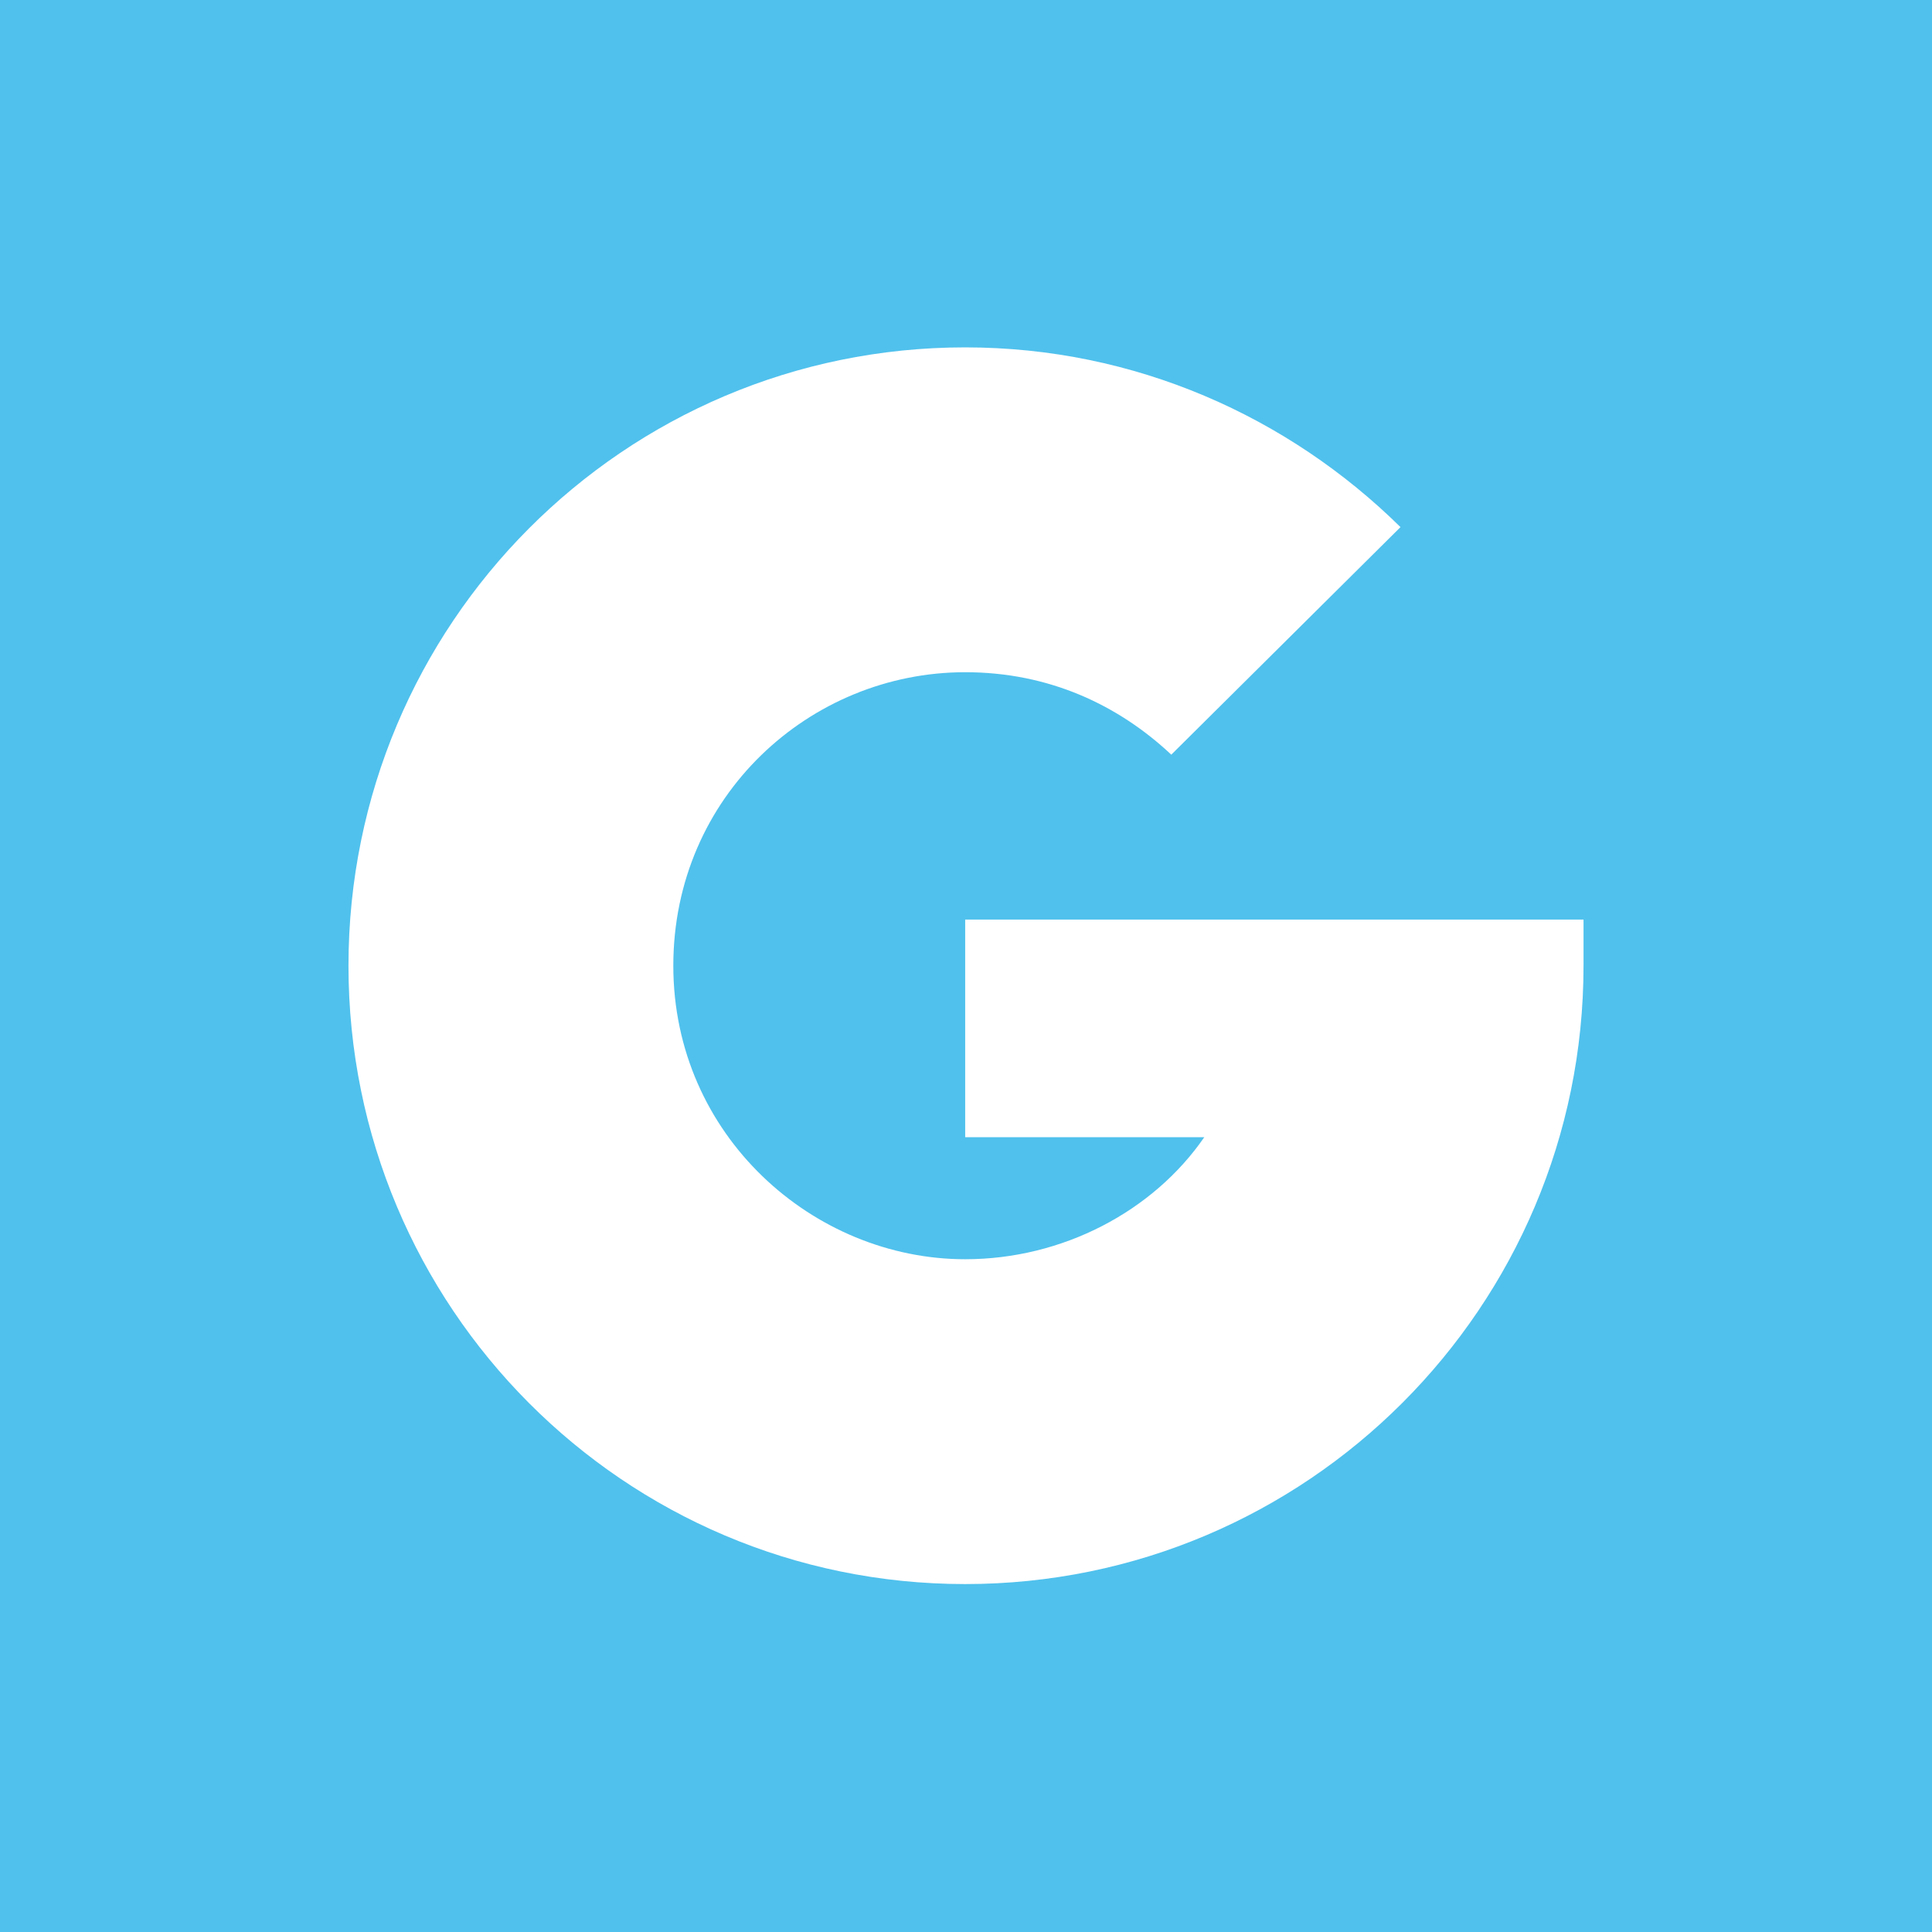 <?xml version="1.0" encoding="utf-8"?>
<!-- Generator: Adobe Illustrator 24.1.1, SVG Export Plug-In . SVG Version: 6.00 Build 0)  -->
<svg version="1.1" id="Layer_1" xmlns="http://www.w3.org/2000/svg" xmlns:xlink="http://www.w3.org/1999/xlink" x="0px" y="0px"
	 viewBox="0 0 351.5 351.5" style="enable-background:new 0 0 351.5 351.5;" xml:space="preserve">
<style type="text/css">
	.st0{fill:#50C1ED;}
	.st1{display:none;}
	.st2{display:inline;fill:#FFFFFF;}
	.st3{fill:#FFFFFF;}
</style>
<rect x="0" y="0" class="st0" width="351.5" height="351.5"/>
<g class="st1">
	<path class="st2" d="M177.2,268.4h13.6v12.9h-25.3c-2.7,0-4.9-2.2-4.9-4.8v-32.8c0-2.7,2.2-4.8,4.9-4.8h42.2v-16.7h-42.2
		c-12,0-21.7,9.7-21.7,21.5v32.8c0,11.9,9.7,21.5,21.7,21.5h42.2l0-46.2h-30.5V268.4z"/>
	<path class="st2" d="M263.4,53.2v54.4c0,2.7-2.2,4.9-4.9,4.9h-22.3c-2.7,0-4.9-2.2-4.9-4.9V53.2h-16.9v54.4
		c0,12,9.8,21.8,21.8,21.8h22.3c12,0,21.8-9.8,21.8-21.8V53.2H263.4z"/>
	<path class="st2" d="M115.4,222.2H92.9c-12,0-21.7,9.7-21.7,21.7V298H88v-54.1c0-2.7,2.2-4.9,4.9-4.9h22.6c2.7,0,4.9,2.2,4.9,4.9
		V298h16.8v-54.1C137.1,231.9,127.4,222.2,115.4,222.2z"/>
	<path class="st2" d="M93.2,155.8h43.7v-16.9H93.2c-12,0-21.7,9.8-21.7,21.8v33.2c0,12,9.7,21.8,21.7,21.8h43.7v-16.9H93.2
		c-2.7,0-4.9-2.2-4.9-4.9v-8.1h23.3v-16.9H88.3v-8.1C88.3,158,90.5,155.8,93.2,155.8z"/>
	<path class="st2" d="M214.4,243.7v32.8c0,11.9,9.7,21.5,21.7,21.5h43.8v-16.7h-43.8c-2.7,0-4.9-2.2-4.9-4.8v-8h23.3v-16.7h-23.3v-8
		c0-4.5,7.6-4.8,9.9-4.8h38.8v-16.7h-38.8C222.7,222.2,214.4,233,214.4,243.7z"/>
	<path class="st2" d="M257.1,139h-29.6v16.8h29.6c3.4,0,6.2,2.8,6.2,6.2v6.8h-25.7c-12.7,0-23.1,10.3-23.1,23.1v0.6
		c0,12.7,10.3,23.1,23.1,23.1h42.6v-53.4C280.2,149.3,269.8,139,257.1,139z M263.3,198.7h-25.7c-3.4,0-6.2-2.8-6.2-6.2v-0.6
		c0-3.4,2.8-6.2,6.2-6.2h25.7V198.7z"/>
	<path class="st2" d="M185.4,139h-41.6v76.5h16.8v-31.3h24.8h0.6c2.7,0,4.9,2.2,4.9,4.9v26.4h16.8v-26.4c0-5.1-1.8-9.9-4.7-13.6
		c2.9-3.8,4.7-8.6,4.7-13.8v-0.2C207.7,149.1,197.7,139,185.4,139z M160.6,167.2V156h24.8c3,0,5.4,2.5,5.4,5.5v0.2
		c0,3-2.4,5.5-5.4,5.5H160.6z"/>
	<polygon class="st2" points="207.7,112.4 161.6,112.4 161.6,53.2 143.6,53.2 143.6,129.3 207.7,129.3 	"/>
	<path class="st2" d="M84.4,129.3h28.5c3.9,0,13.5-2.2,17.9-7.3c8.2-9.6,8.3-23.6,0.2-33.3c2.6-3.7,4.2-8.1,4.2-13v-0.2
		c0-12.3-10-22.3-22.3-22.3H71.3l0,76.1H84.4z M118.2,110.7c-1.1,0.7-4.2,1.6-5.3,1.7H88.1V98h24.7c1.2,0.1,4.2,1,5.4,1.7
		C120.8,103,120.8,107.4,118.2,110.7z M88.1,70.1h24.8c3,0,5.4,2.4,5.4,5.4v0.2c0,3-2.4,5.4-5.4,5.4H88.1V70.1z"/>
</g>
<g>
	<path class="st3" d="M288.1,167.3v8.4c0,62.1-50.4,112.5-112.5,112.5S63.4,237.8,63.4,175.7S113.5,63.2,175.6,63.2
		c30.9,0,58.8,12.6,79.2,32.7l-41.7,41.4c-9.6-9-22.2-15-37.5-15c-28.2,0-53.1,22.5-53.1,53.4s25.5,53.4,53.1,53.4
		c17.7,0,34.2-8.7,43.5-22.2h-43.5v-39.6H288.1z"/>
</g>
</svg>
